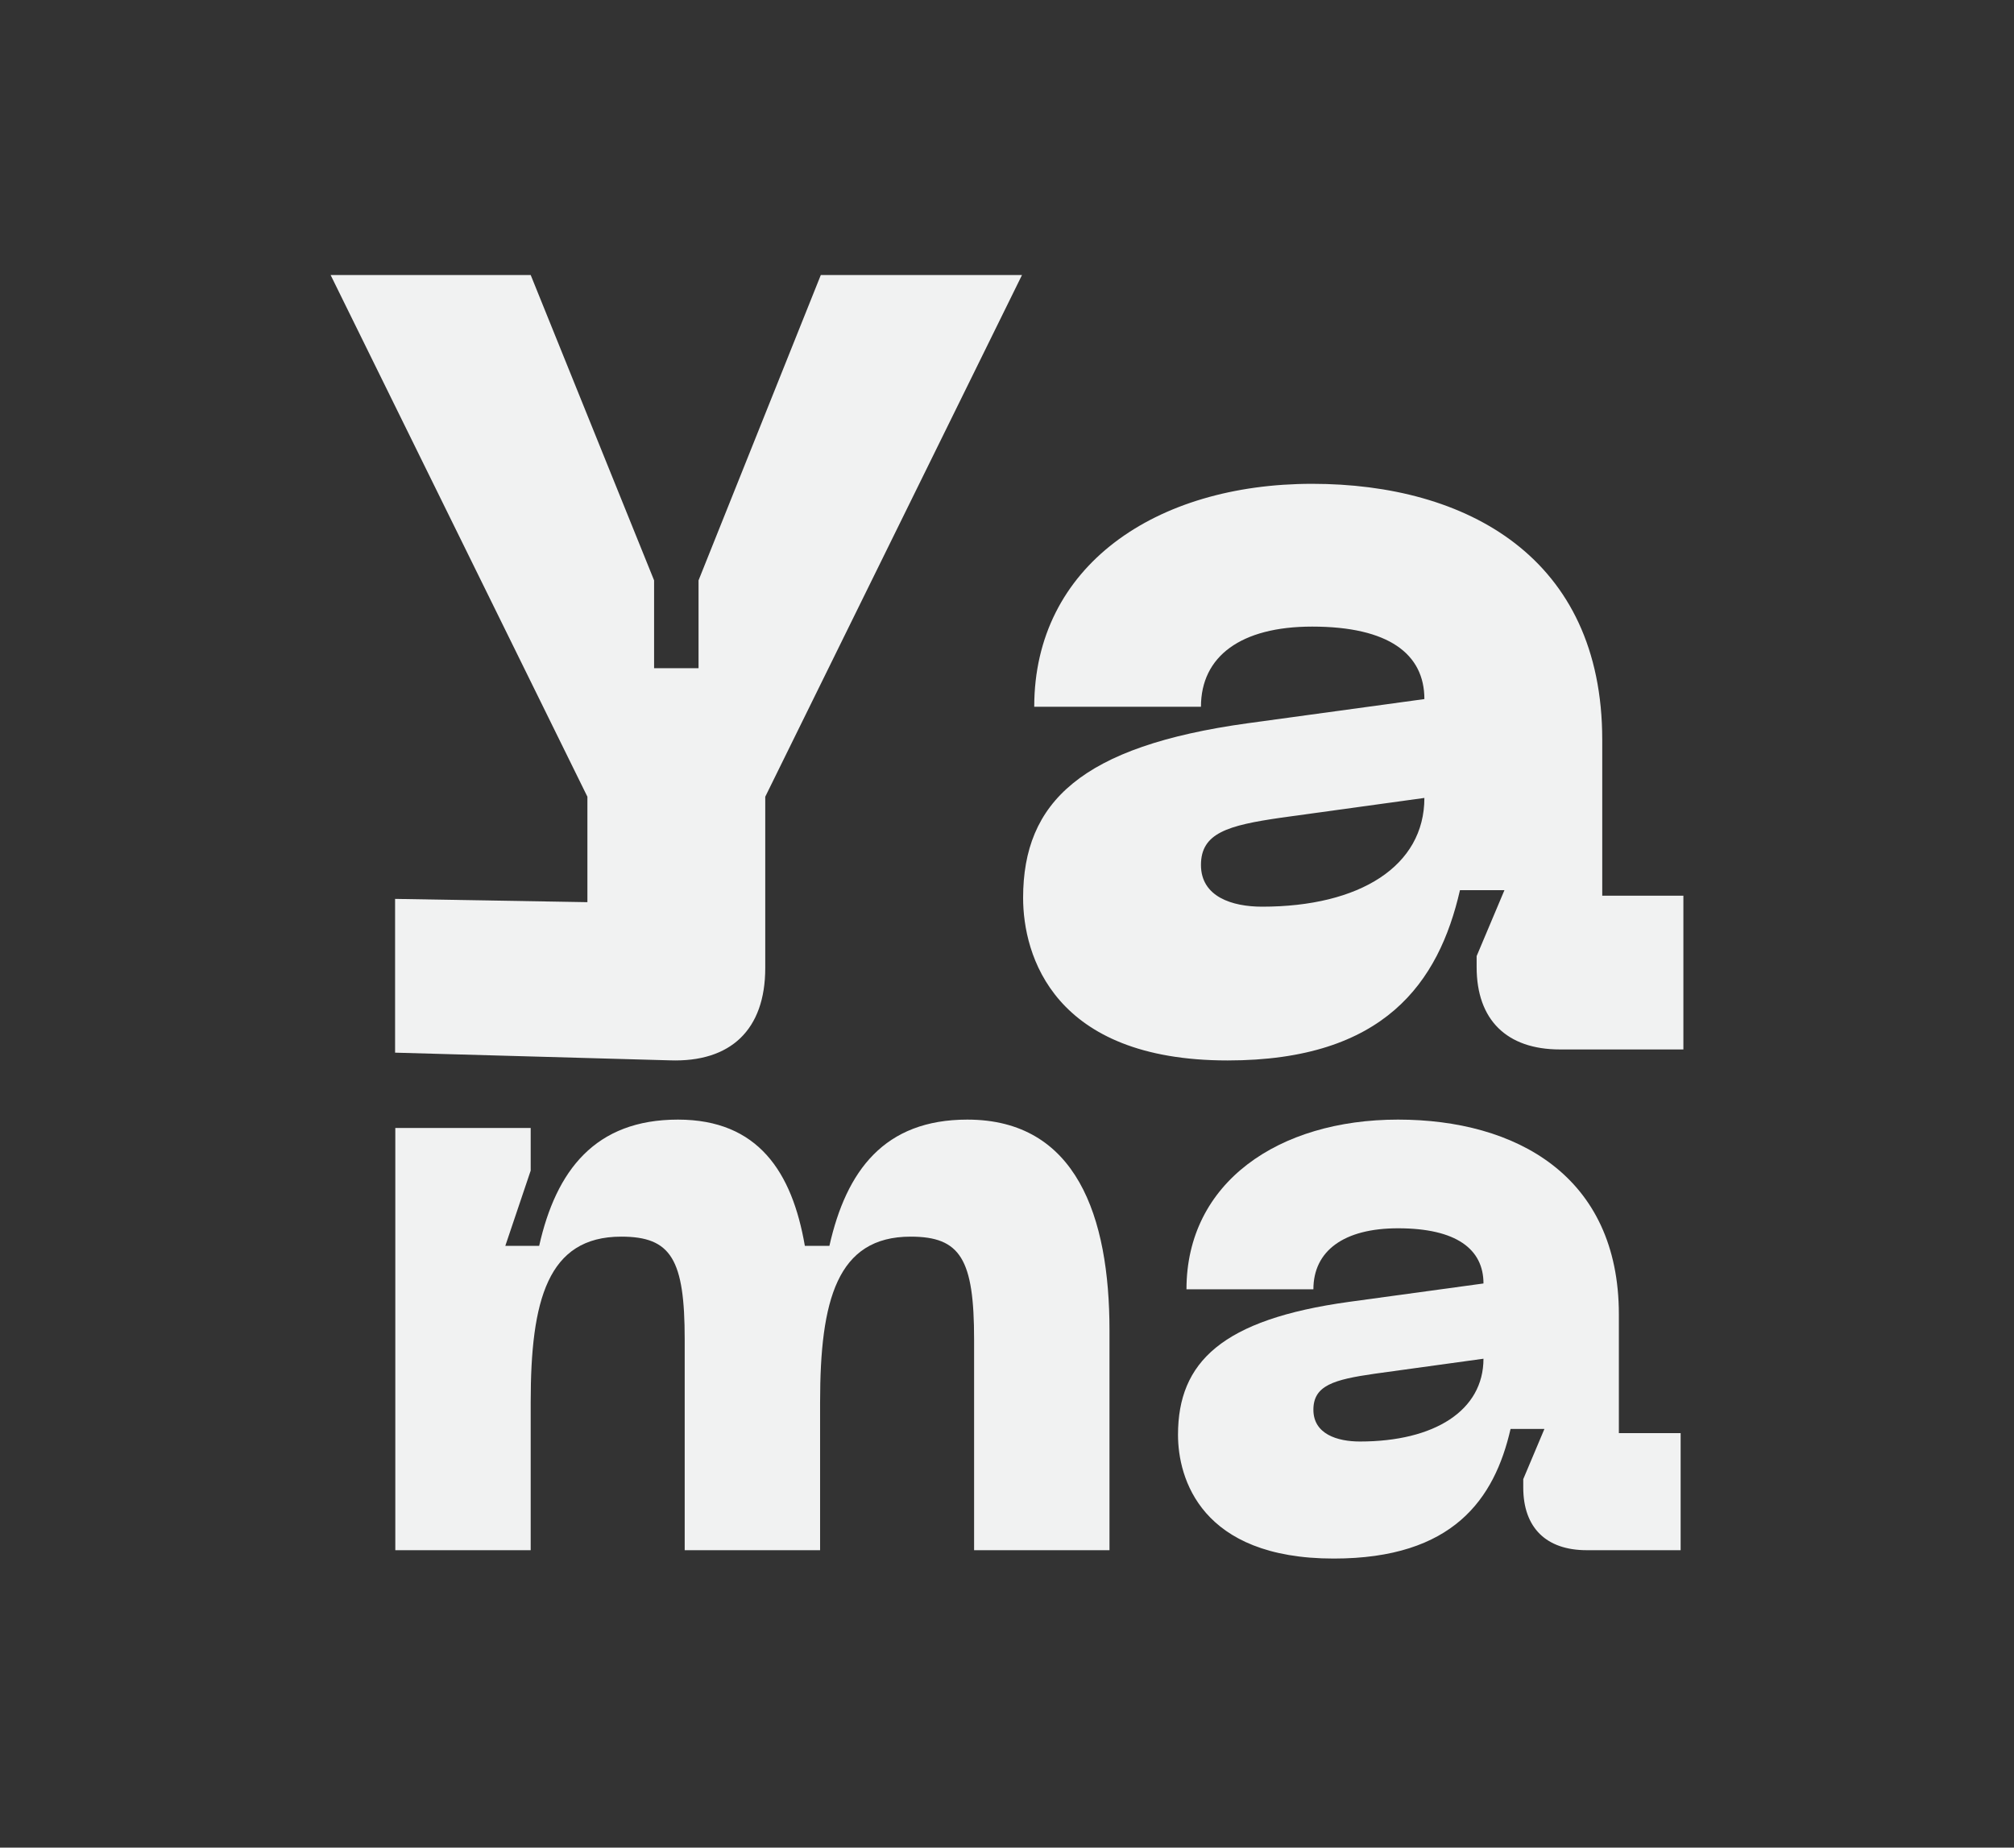 <?xml version="1.0" encoding="UTF-8" standalone="no"?><svg xmlns="http://www.w3.org/2000/svg" xmlns:xlink="http://www.w3.org/1999/xlink" fill="#000000" height="850" viewBox="3215.586 1235.486 926.508 850" width="926.508"><rect x="3215.586" y="1235.486" width="926.508" height="850" fill="#333333" stroke="none"/><g fill="#f1f2f2"><path d="M3685.742,1362.006l-118.117,240.013v78.83c0,28.29-15.846,43.451-43.973,42.442l-126.313-3.535v-70.742 l88.473,1.512v-48.507l-118.135-240.013h92.049l56.764,140.477v40.418h20.449v-40.418l56.248-140.477H3685.742z"/><path d="M3789.551,1568.218l81.301-11.122c0-20.714-16.361-33.346-51.641-33.346 c-32.736,0-51.143,13.642-51.143,36.882h-76.699c0-64.677,55.738-102.57,127.842-102.57c71.072,0,133.461,33.854,133.461,117.733 v71.747h37.33v70.741h-56.754c-24.559,0-38.357-13.641-38.357-37.898v-5.049l12.787-30.322h-20.459 c-9.717,42.443-34.775,78.326-106.871,78.326c-80.287,0-94.094-48.507-94.094-74.787 C3686.254,1604.593,3712.842,1578.825,3789.551,1568.218z M3796.191,1652.6c45.006,0,74.66-18.698,74.66-50.029l-65.959,9.097 c-24.545,3.536-36.824,7.072-36.824,21.73C3768.068,1648.047,3782.396,1652.6,3796.191,1652.6z"/><path d="M3725.988,1847.485v101.162h-62.285v-96.933c0-36.925-6.229-47.316-29.193-47.316 c-33.869,0-41.652,29.233-41.652,76.164v68.085h-62.287v-96.933c0-36.925-6.23-47.316-29.197-47.316 c-33.867,0-41.652,29.233-41.652,76.164v68.085h-62.279v-194.253h62.279v19.621l-11.674,34.616h15.576 c7.779-34.616,25.686-58.077,63.838-58.077c36.977,0,52.543,24.226,58.387,58.077h11.293c7.783-34.616,25.295-58.077,63.447-58.077 C3710.805,1750.555,3725.988,1795.173,3725.988,1847.485z"/><path d="M3836.145,1834.408l61.891-8.467c0-15.77-12.455-25.386-39.311-25.386 c-24.922,0-38.934,10.384-38.934,28.075h-58.387c0-49.233,42.434-78.076,97.32-78.076c54.105,0,101.598,25.765,101.598,89.619 v54.623h28.416v53.851h-43.205c-18.691,0-29.197-10.384-29.197-28.853v-3.84l9.734-23.087h-15.574 c-7.396,32.313-26.473,59.626-81.357,59.626c-61.117,0-71.629-36.926-71.629-56.935 C3757.51,1862.102,3777.75,1842.481,3836.145,1834.408z M3841.201,1898.645c34.262,0,56.834-14.233,56.834-38.086l-50.217,6.926 c-18.68,2.691-28.027,5.387-28.027,16.541C3819.791,1895.177,3830.699,1898.645,3841.201,1898.645z"/></g></svg>